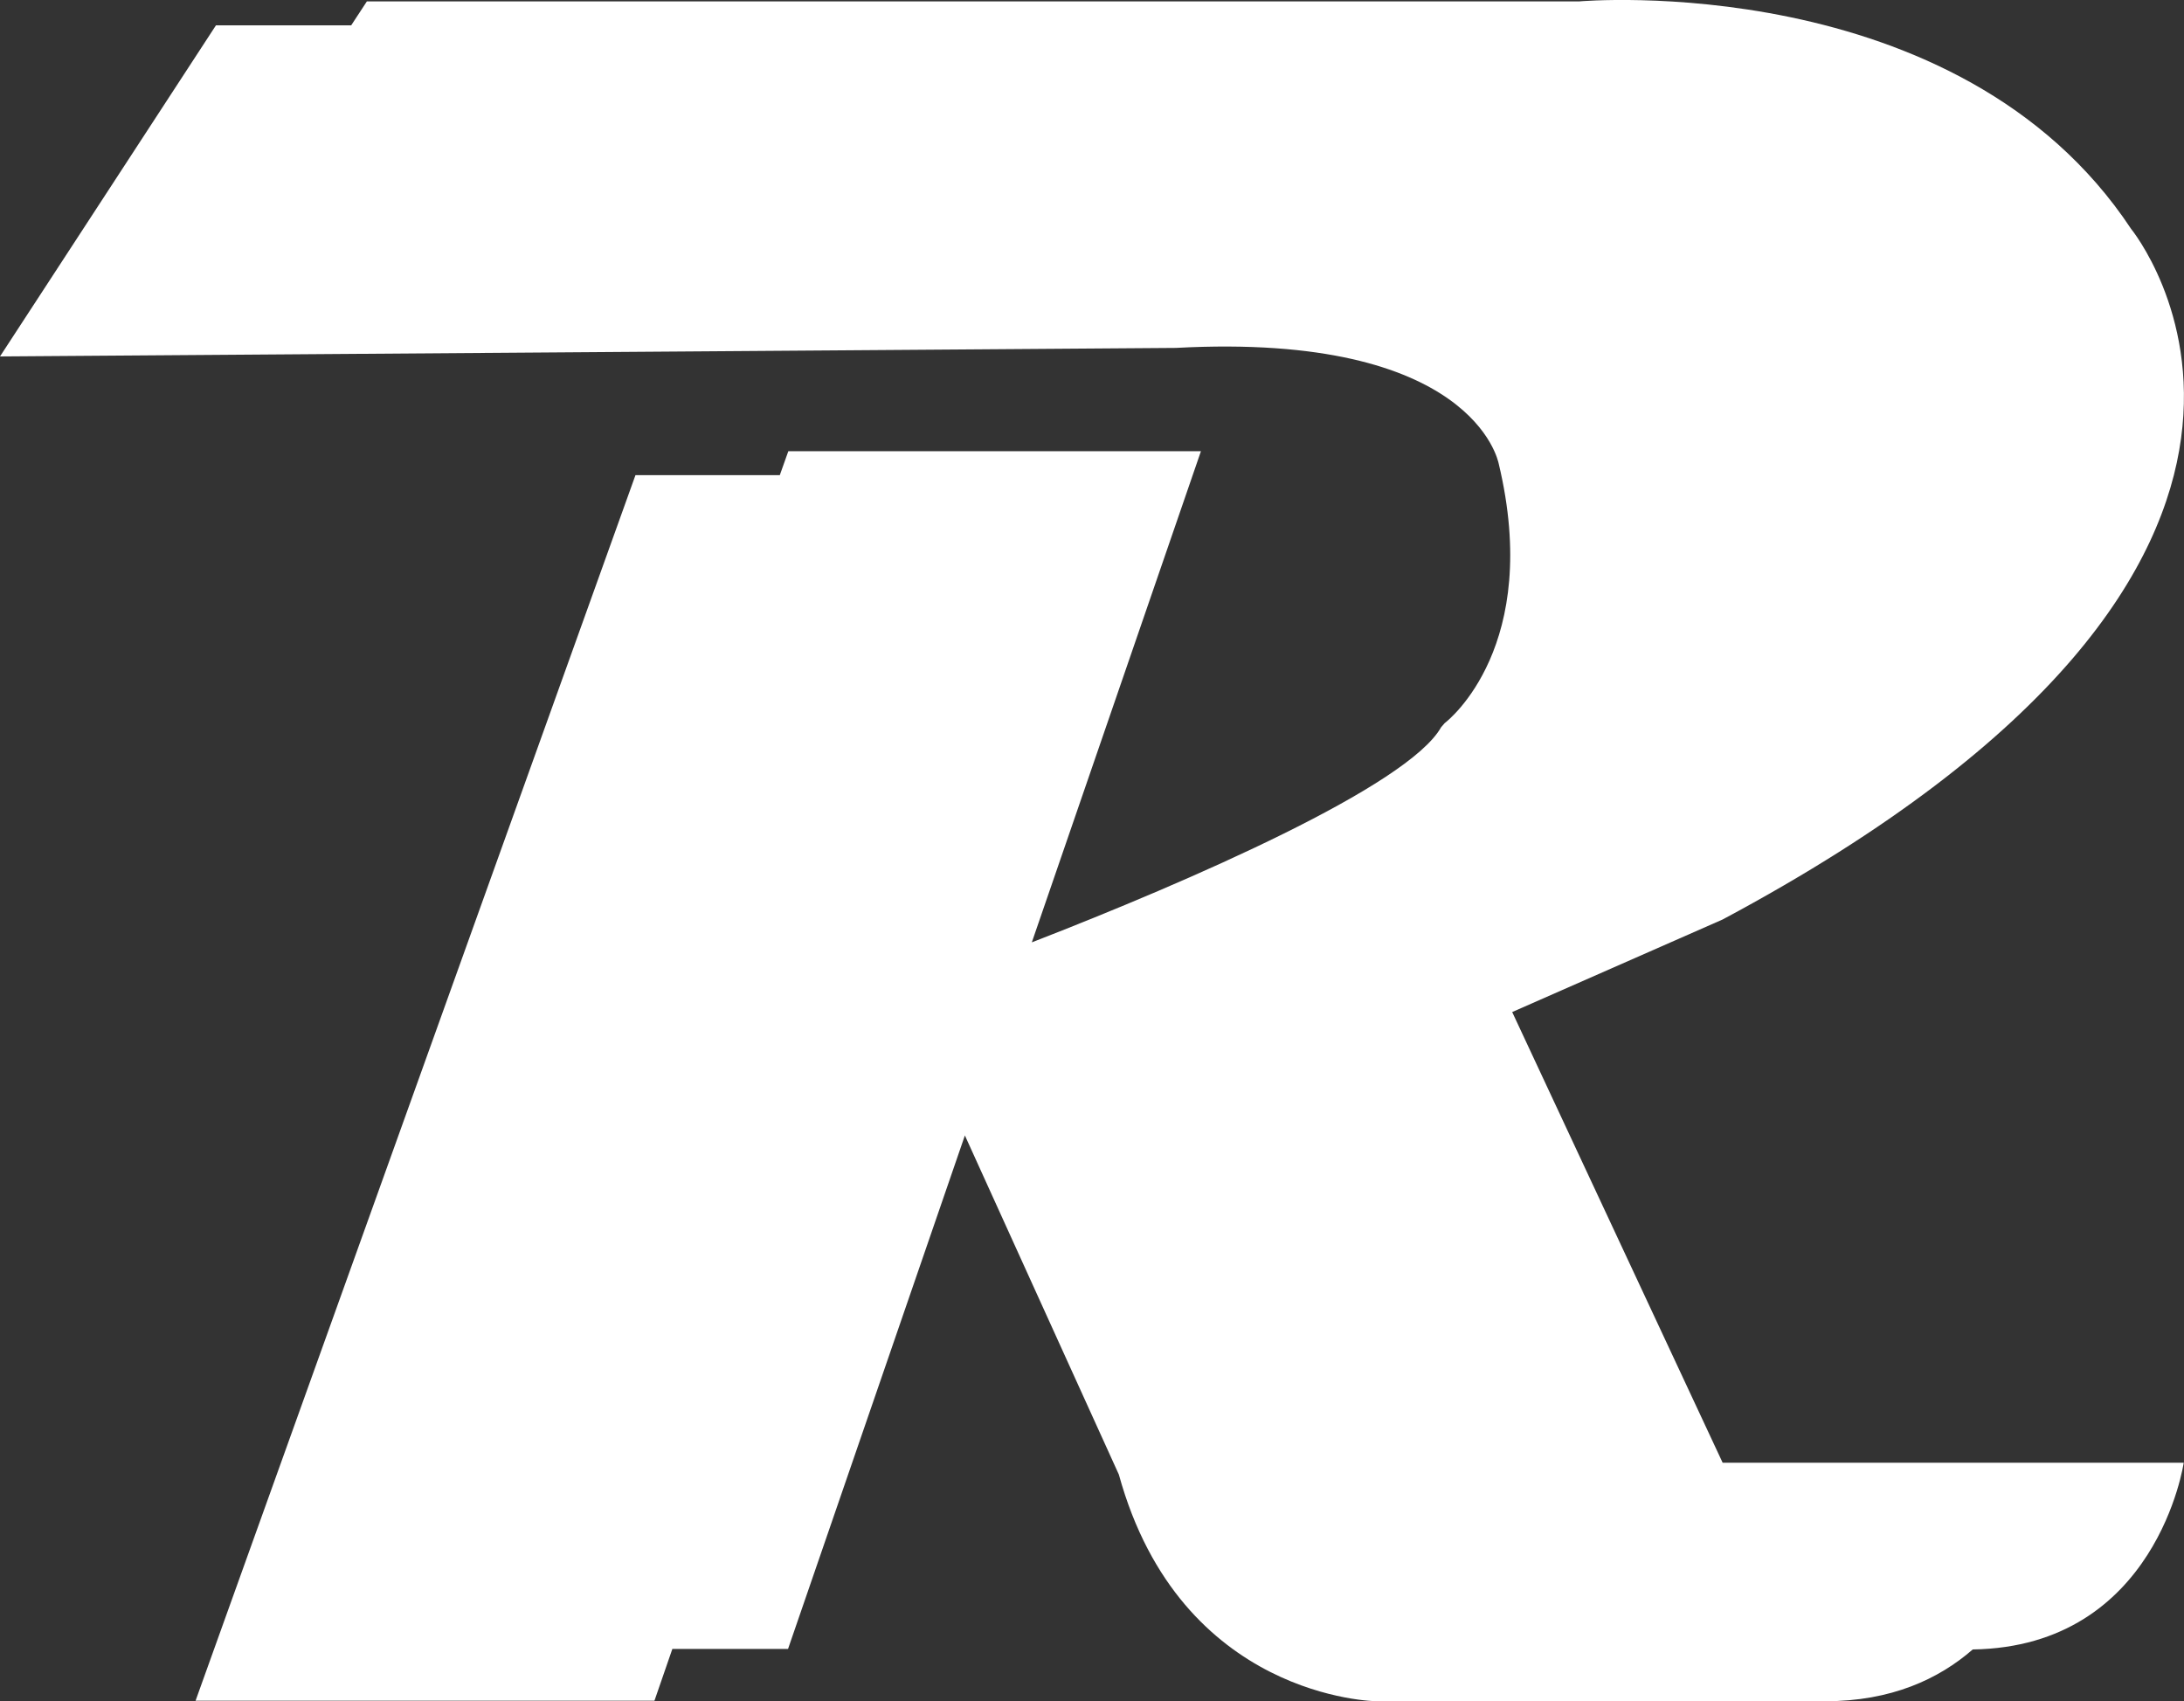 <?xml version="1.0" encoding="UTF-8"?>
<svg id="_图层_2" data-name="图层 2" xmlns="http://www.w3.org/2000/svg" viewBox="0 0 79.29 61.76">
  <rect x="0" y="0" width="79.29" height="61.76" fill="#333333" stroke="none"/>
  <defs>
    <style>
      .cls-1 {
        fill: #fff;
      }
    </style>
  </defs>
  <g id="_圖層_2" data-name="圖層 2">
    <path class="cls-1" d="M79.29,53.1h-16.75l-7.64-16.36,7.64-3.36c24.61-13.15,14.83-25.07,14.83-25.07C71.1-1.17,57.34,.05,57.34,.05H13.32l-.57,.87H7.84L0,12.94l42.69-.31c10.79-.58,11.7,4.12,11.72,4.2,1.58,6.6-1.81,9.31-1.96,9.42l-.13,.15c-1.2,2.13-9.11,5.58-14.86,7.81l6.14-17.83h-14.98l-.31,.87h-5.24L7.1,61.74H23.76l.65-1.88h4.2l6.42-18.64,5.59,12.31c2.24,8.14,9.3,8.23,9.37,8.23h16.27c2.41,0,4.13-.81,5.36-1.88,6.69-.1,7.66-6.78,7.66-6.78Z"/>
  </g>
</svg>